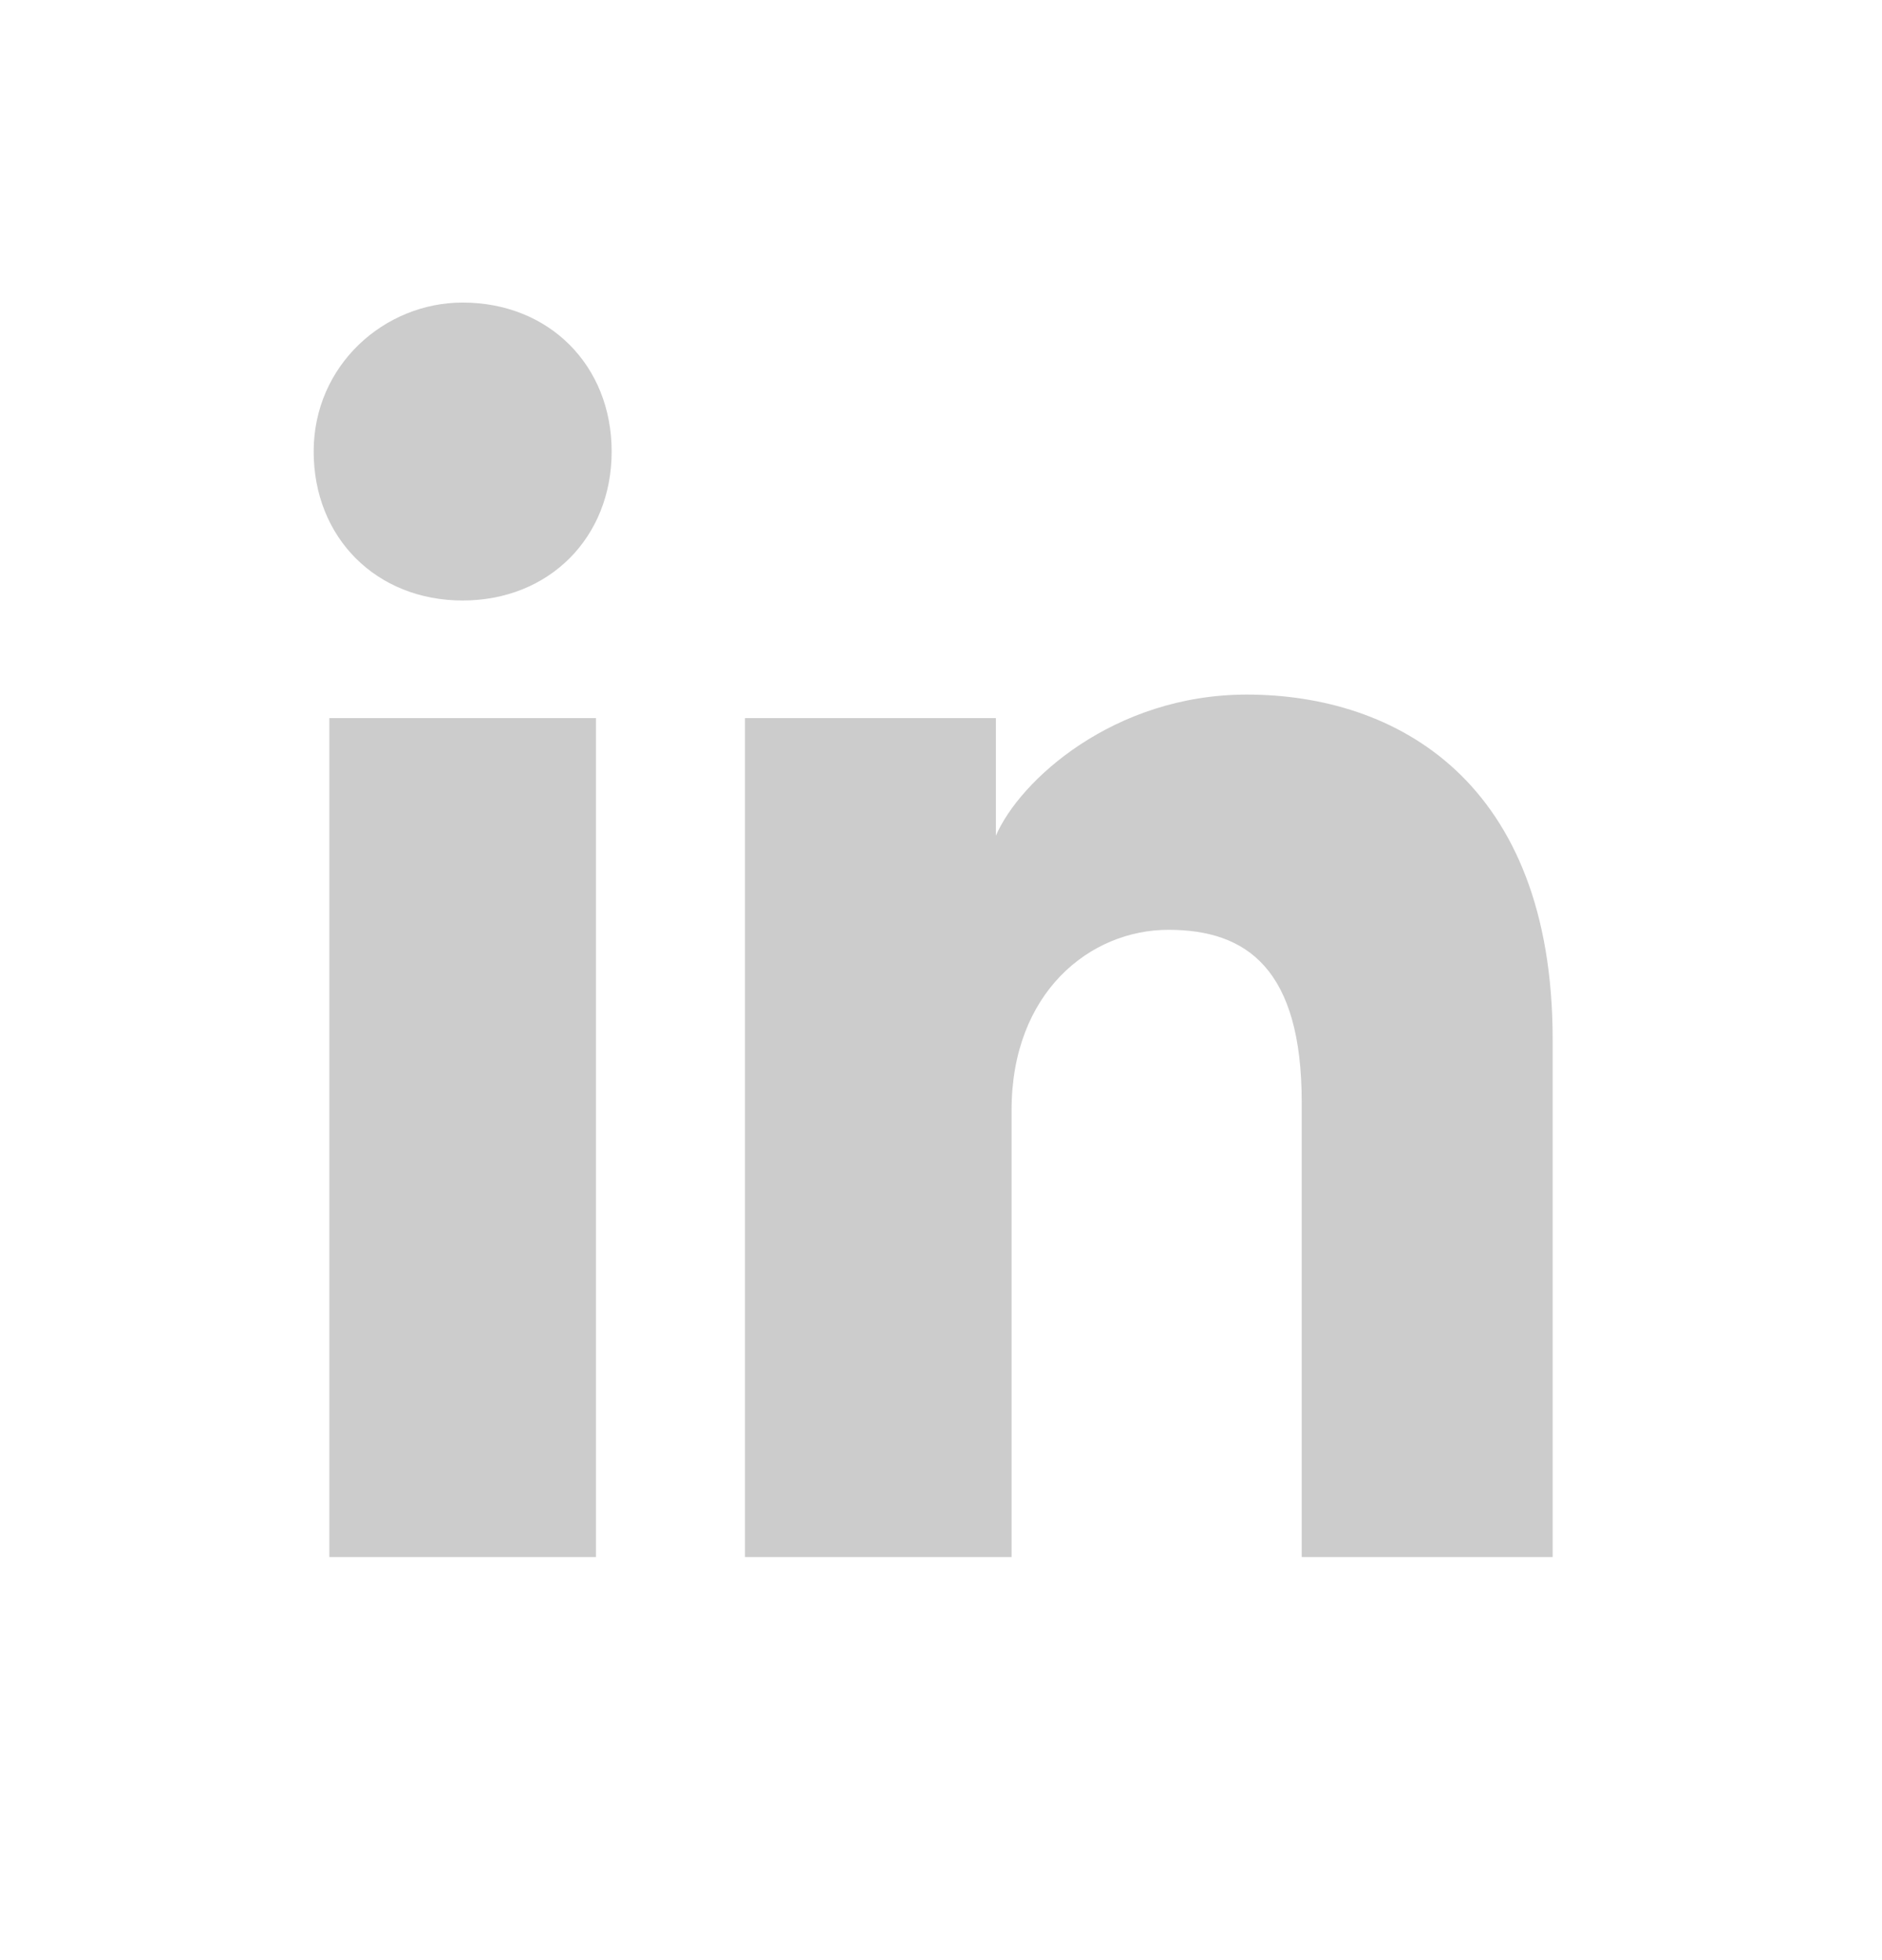 <svg width="24" height="25" viewBox="0 0 24 25" fill="none" xmlns="http://www.w3.org/2000/svg">
<g id="Group 1824">
<path id="linkedin" d="M7.6 19.859H4.2V9.159H7.6V19.859ZM5.9 7.659C4.8 7.659 4 6.859 4 5.759C4 4.659 4.9 3.859 5.9 3.859C7 3.859 7.8 4.659 7.8 5.759C7.8 6.859 7 7.659 5.9 7.659ZM20 19.859H16.6V14.059C16.6 12.359 15.9 11.859 14.9 11.859C13.9 11.859 12.9 12.659 12.9 14.159V19.859H9.5V9.159H12.7V10.659C13 9.959 14.2 8.859 15.9 8.859C17.8 8.859 19.8 9.959 19.8 13.259V19.859H20Z" fill="black" fill-opacity="0.2"/>
</g>
</svg>

